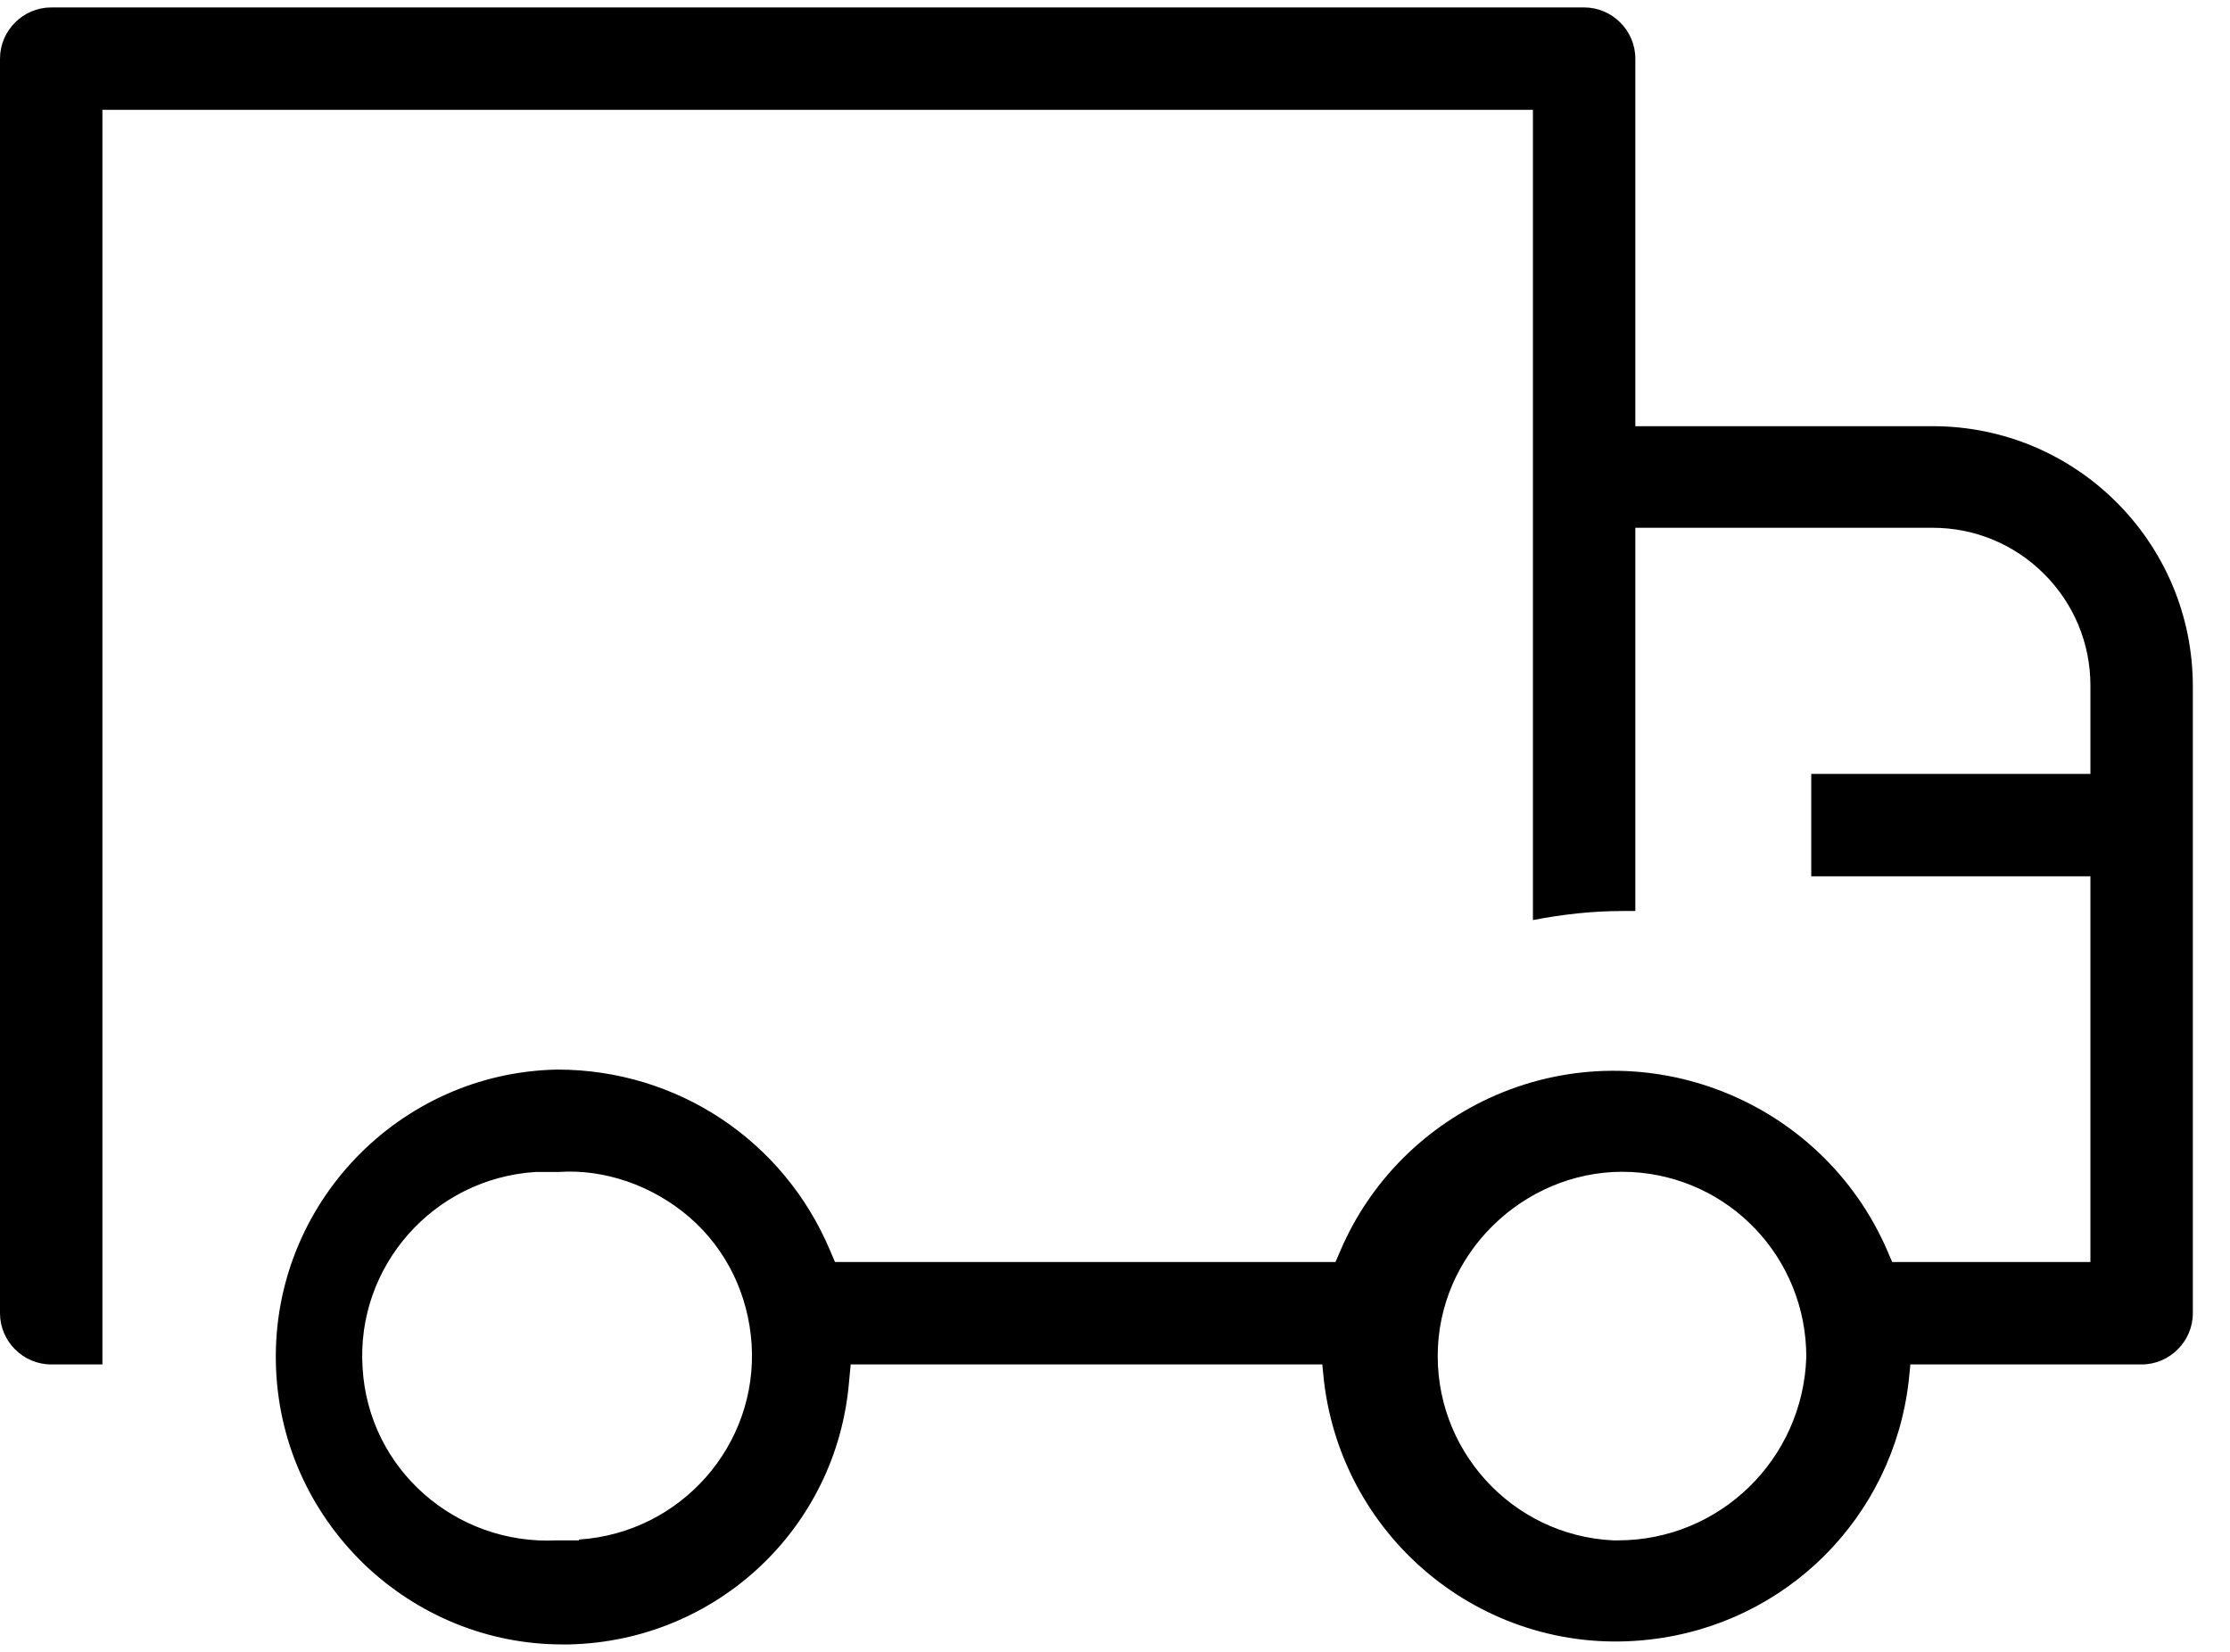 <svg width="27" height="20" viewBox="0 0 27 20" fill="none" xmlns="http://www.w3.org/2000/svg">
<path d="M19.8 5.15V0.71C19.8 0.37 19.52 0.09 19.18 0.09H0.62C0.28 0.09 0 0.37 0 0.71V15.9C0 16.24 0.28 16.52 0.62 16.52H1.24V1.33H18.56V11.14C18.92 11.07 19.28 11.03 19.65 11.03H19.8V6.39H23.4C23.91 6.39 24.39 6.59 24.75 6.95C25.11 7.31 25.31 7.79 25.31 8.3V9.37H21.93V10.61H25.31V15.28H22.91L22.85 15.14C22.06 13.32 19.94 12.47 18.11 13.26C17.26 13.63 16.59 14.3 16.23 15.14L16.17 15.28H10.11L10.05 15.14C9.49 13.81 8.2 12.95 6.75 12.95H6.74C4.83 12.99 3.3 14.58 3.34 16.5C3.36 17.43 3.74 18.29 4.41 18.94C5.06 19.56 5.91 19.91 6.81 19.91H6.89C8.67 19.87 10.13 18.51 10.28 16.73L10.3 16.52H16.01L16.03 16.72C16.26 18.67 18.02 20.08 19.98 19.85C21.63 19.66 22.92 18.37 23.11 16.72L23.13 16.52H25.93C26.27 16.52 26.55 16.24 26.55 15.9V8.31C26.55 6.57 25.14 5.16 23.4 5.16V4.94V5.16H19.8V5.15ZM7.01 18.65C7.01 18.65 6.92 18.65 6.87 18.65C6.83 18.65 6.79 18.65 6.74 18.65C5.52 18.71 4.46 17.79 4.39 16.56C4.31 15.33 5.25 14.27 6.48 14.19C6.57 14.19 6.67 14.19 6.76 14.19C7.31 14.15 7.9 14.35 8.35 14.74C8.8 15.13 9.06 15.68 9.1 16.27C9.18 17.5 8.24 18.56 7.01 18.64V18.65ZM19.59 18.65C19.59 18.65 19.55 18.65 19.53 18.65C18.3 18.59 17.35 17.54 17.41 16.31C17.47 15.08 18.55 14.13 19.75 14.19C20.94 14.25 21.87 15.23 21.87 16.43C21.83 17.67 20.82 18.65 19.59 18.65Z" fill="black"/>
</svg>
